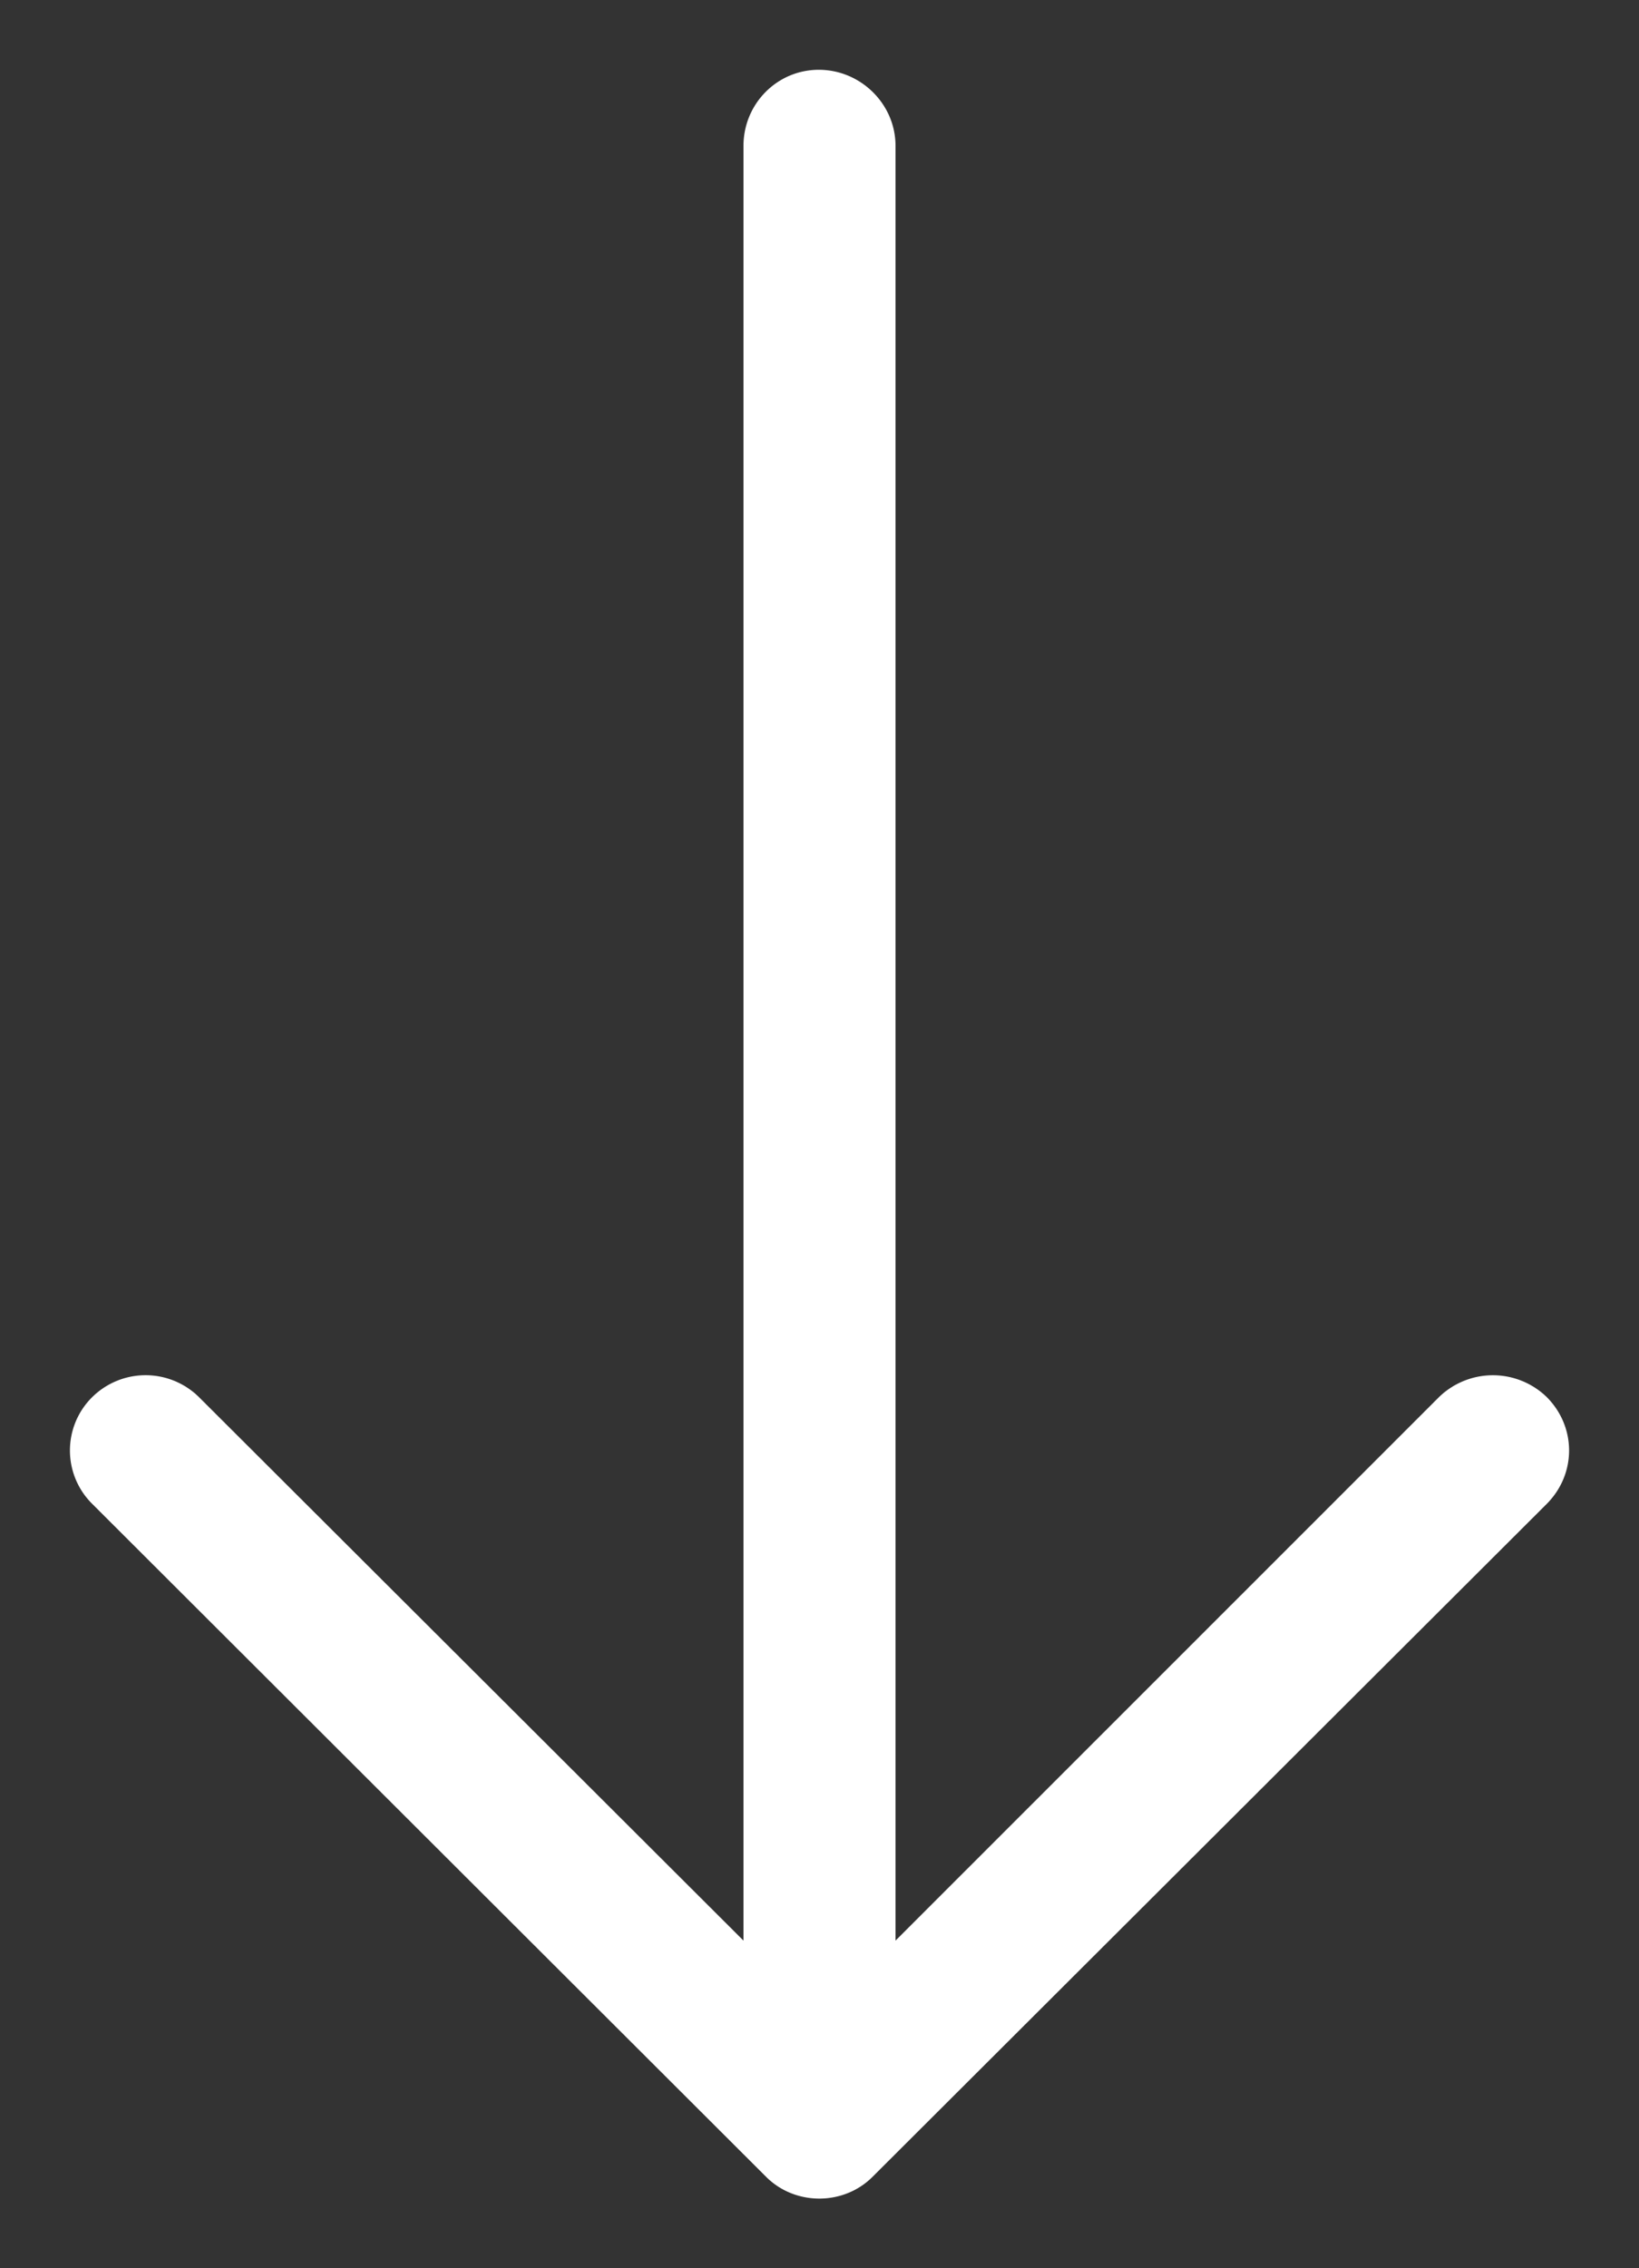 <svg xmlns="http://www.w3.org/2000/svg" xmlns:xlink="http://www.w3.org/1999/xlink" width="47" height="65" viewBox="0 0 47 65"><rect x="0" y="0" width="47" height="65" fill="#333333" stroke="none"/><defs><path id="dc0ta" d="M938.65 699.1a2.15 2.15 0 0 1 0-3.07 2.18 2.18 0 0 1 3.05 0l15.62 15.58v-51.43c0-1.2.96-2.18 2.16-2.18 1.2 0 2.2.98 2.2 2.18v51.43l15.59-15.58a2.22 2.22 0 0 1 3.08 0c.86.86.86 2.21 0 3.07l-19.33 19.28c-.83.83-2.22.83-3.05 0z"/></defs><g><g transform="translate(-936 -656)"><use fill="#fff" xlink:href="#dc0ta"/></g></g></svg>